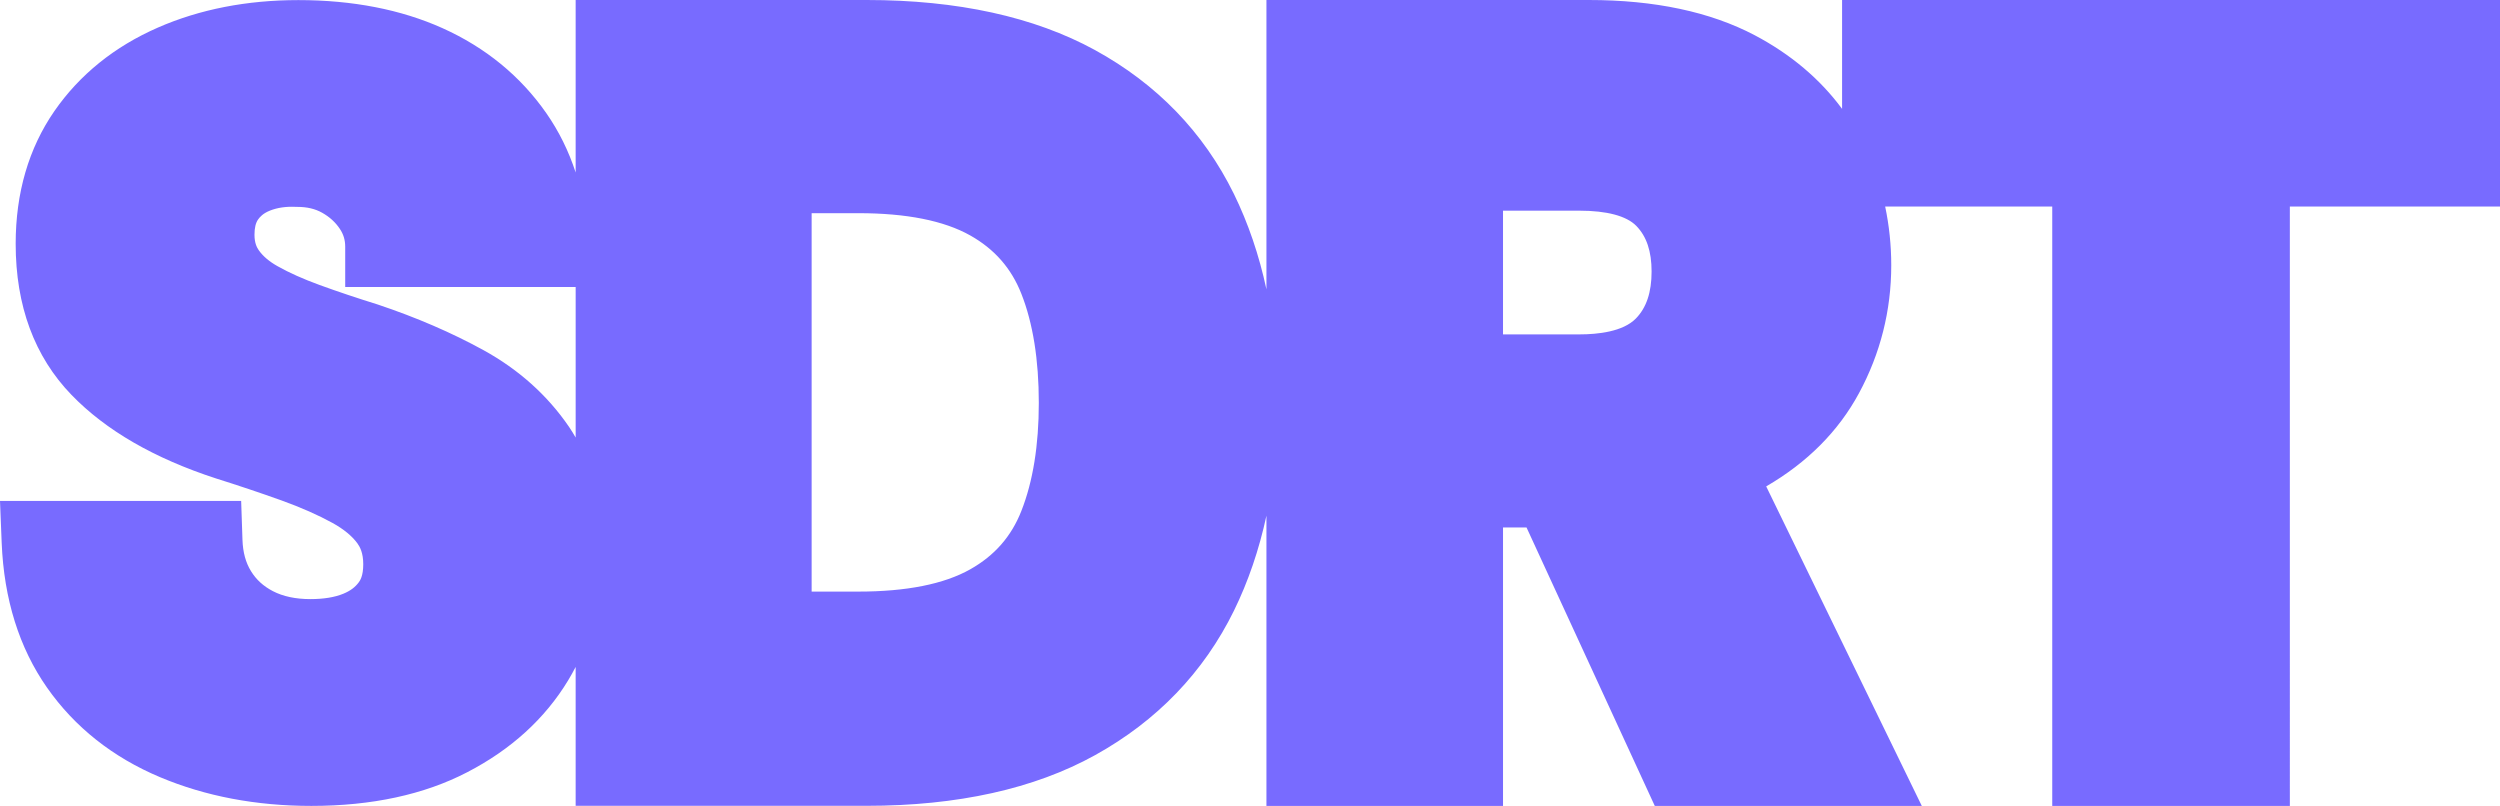<?xml version="1.0" encoding="UTF-8"?>
<svg id="Layer_1" xmlns="http://www.w3.org/2000/svg" width="770" height="248.221" viewBox="0 0 770 248.221">
  <path d="M567.361,0v33.533c-6.765-9.171-15.765-16.801-26.936-22.697-13.651-7.19-30.847-10.836-51.102-10.836h-99.262v89.121c-2.263-10.534-5.597-20.359-10.018-29.388-9.319-18.962-23.732-33.88-42.844-44.347-18.687-10.208-42.323-15.387-70.252-15.387h-89.647v53.128c-2.141-6.59-5.157-12.717-9.068-18.319-7.95-11.384-18.687-20.174-31.929-26.132C123.527,2.937,108.585.028,91.893.028,76.042.028,61.503,2.868,48.677,8.475c-13.403,5.853-24.144,14.514-31.933,25.753-7.906,11.436-11.917,25.179-11.917,40.852,0,19.103,5.793,34.773,17.209,46.56,10.535,10.895,25.477,19.544,44.54,25.736,6.702,2.105,13.5,4.383,20.169,6.771,6.003,2.169,11.271,4.496,15.662,6.916,3.414,1.882,6.007,4.015,7.659,6.269.78,1.079,1.814,2.921,1.814,6.467,0,3.66-1.01,5.041-1.349,5.51-1.119,1.543-2.618,2.662-4.742,3.543-2.666,1.111-6.096,1.672-10.196,1.672-4.532,0-8.418-.824-11.545-2.452-2.929-1.523-5.13-3.531-6.738-6.148-1.64-2.658-2.501-5.817-2.63-9.651l-.404-11.989H0l.517,12.906c.699,17.338,5.389,32.333,13.945,44.565,8.532,12.192,20.247,21.483,34.813,27.607,13.952,5.877,29.638,8.859,46.621,8.859,18.598,0,34.741-3.486,47.962-10.35,13.533-6.992,24.016-16.534,31.149-28.354.815-1.348,1.571-2.717,2.293-4.097v42.772h89.647c27.962,0,51.618-5.243,70.313-15.593,19.083-10.567,33.476-25.534,42.791-44.496,4.415-9.013,7.747-18.803,10.01-29.281v89.398h72.868v-85.762h7.239l39.504,85.762h82.238l-47.924-98.411c12.641-7.337,22.239-16.971,28.561-28.676,6.608-12.213,9.956-25.482,9.956-39.438,0-6.243-.652-12.274-1.874-18.092h51.461v184.616h73.182V63.604h64.728V0h-202.639ZM175.262,131.472c-6.637-9.711-15.5-17.657-26.334-23.619-9.739-5.356-20.646-10.071-32.684-14.098-6.177-1.915-12.167-3.926-17.799-5.971-5.017-1.826-9.372-3.773-12.975-5.805-2.557-1.434-4.496-3.082-5.78-4.924-.561-.804-1.309-2.173-1.309-4.763,0-2.08.368-3.652,1.119-4.702.537-.759,1.507-1.874,3.656-2.727,2.298-.901,4.852-1.285,7.893-1.151l.53.012c2.993,0,5.489.59,7.643,1.802,2.315,1.305,4.104,2.941,5.47,4.997,1.115,1.676,1.632,3.413,1.632,5.474v12.41h70.979v46.365c-.65-1.126-1.315-2.239-2.039-3.299ZM314.582,157.37c-3.095,7.865-8.249,13.751-15.758,17.984-8.071,4.548-19.661,6.855-34.438,6.855h-14.401v-116.55h14.401c14.785,0,26.371,2.307,34.438,6.851,7.51,4.233,12.664,10.119,15.766,18.004,3.559,9.021,5.364,20.319,5.364,33.581,0,13.048-1.806,24.238-5.372,33.274ZM503.826,98.125c-3.952,4.025-11.635,4.868-17.383,4.868h-23.514v-38.106h23.514c8.465,0,14.527,1.622,17.529,4.681,3.174,3.239,4.718,7.838,4.718,14.05,0,6.429-1.589,11.174-4.864,14.507Z" fill="#786bff"/>
</svg>